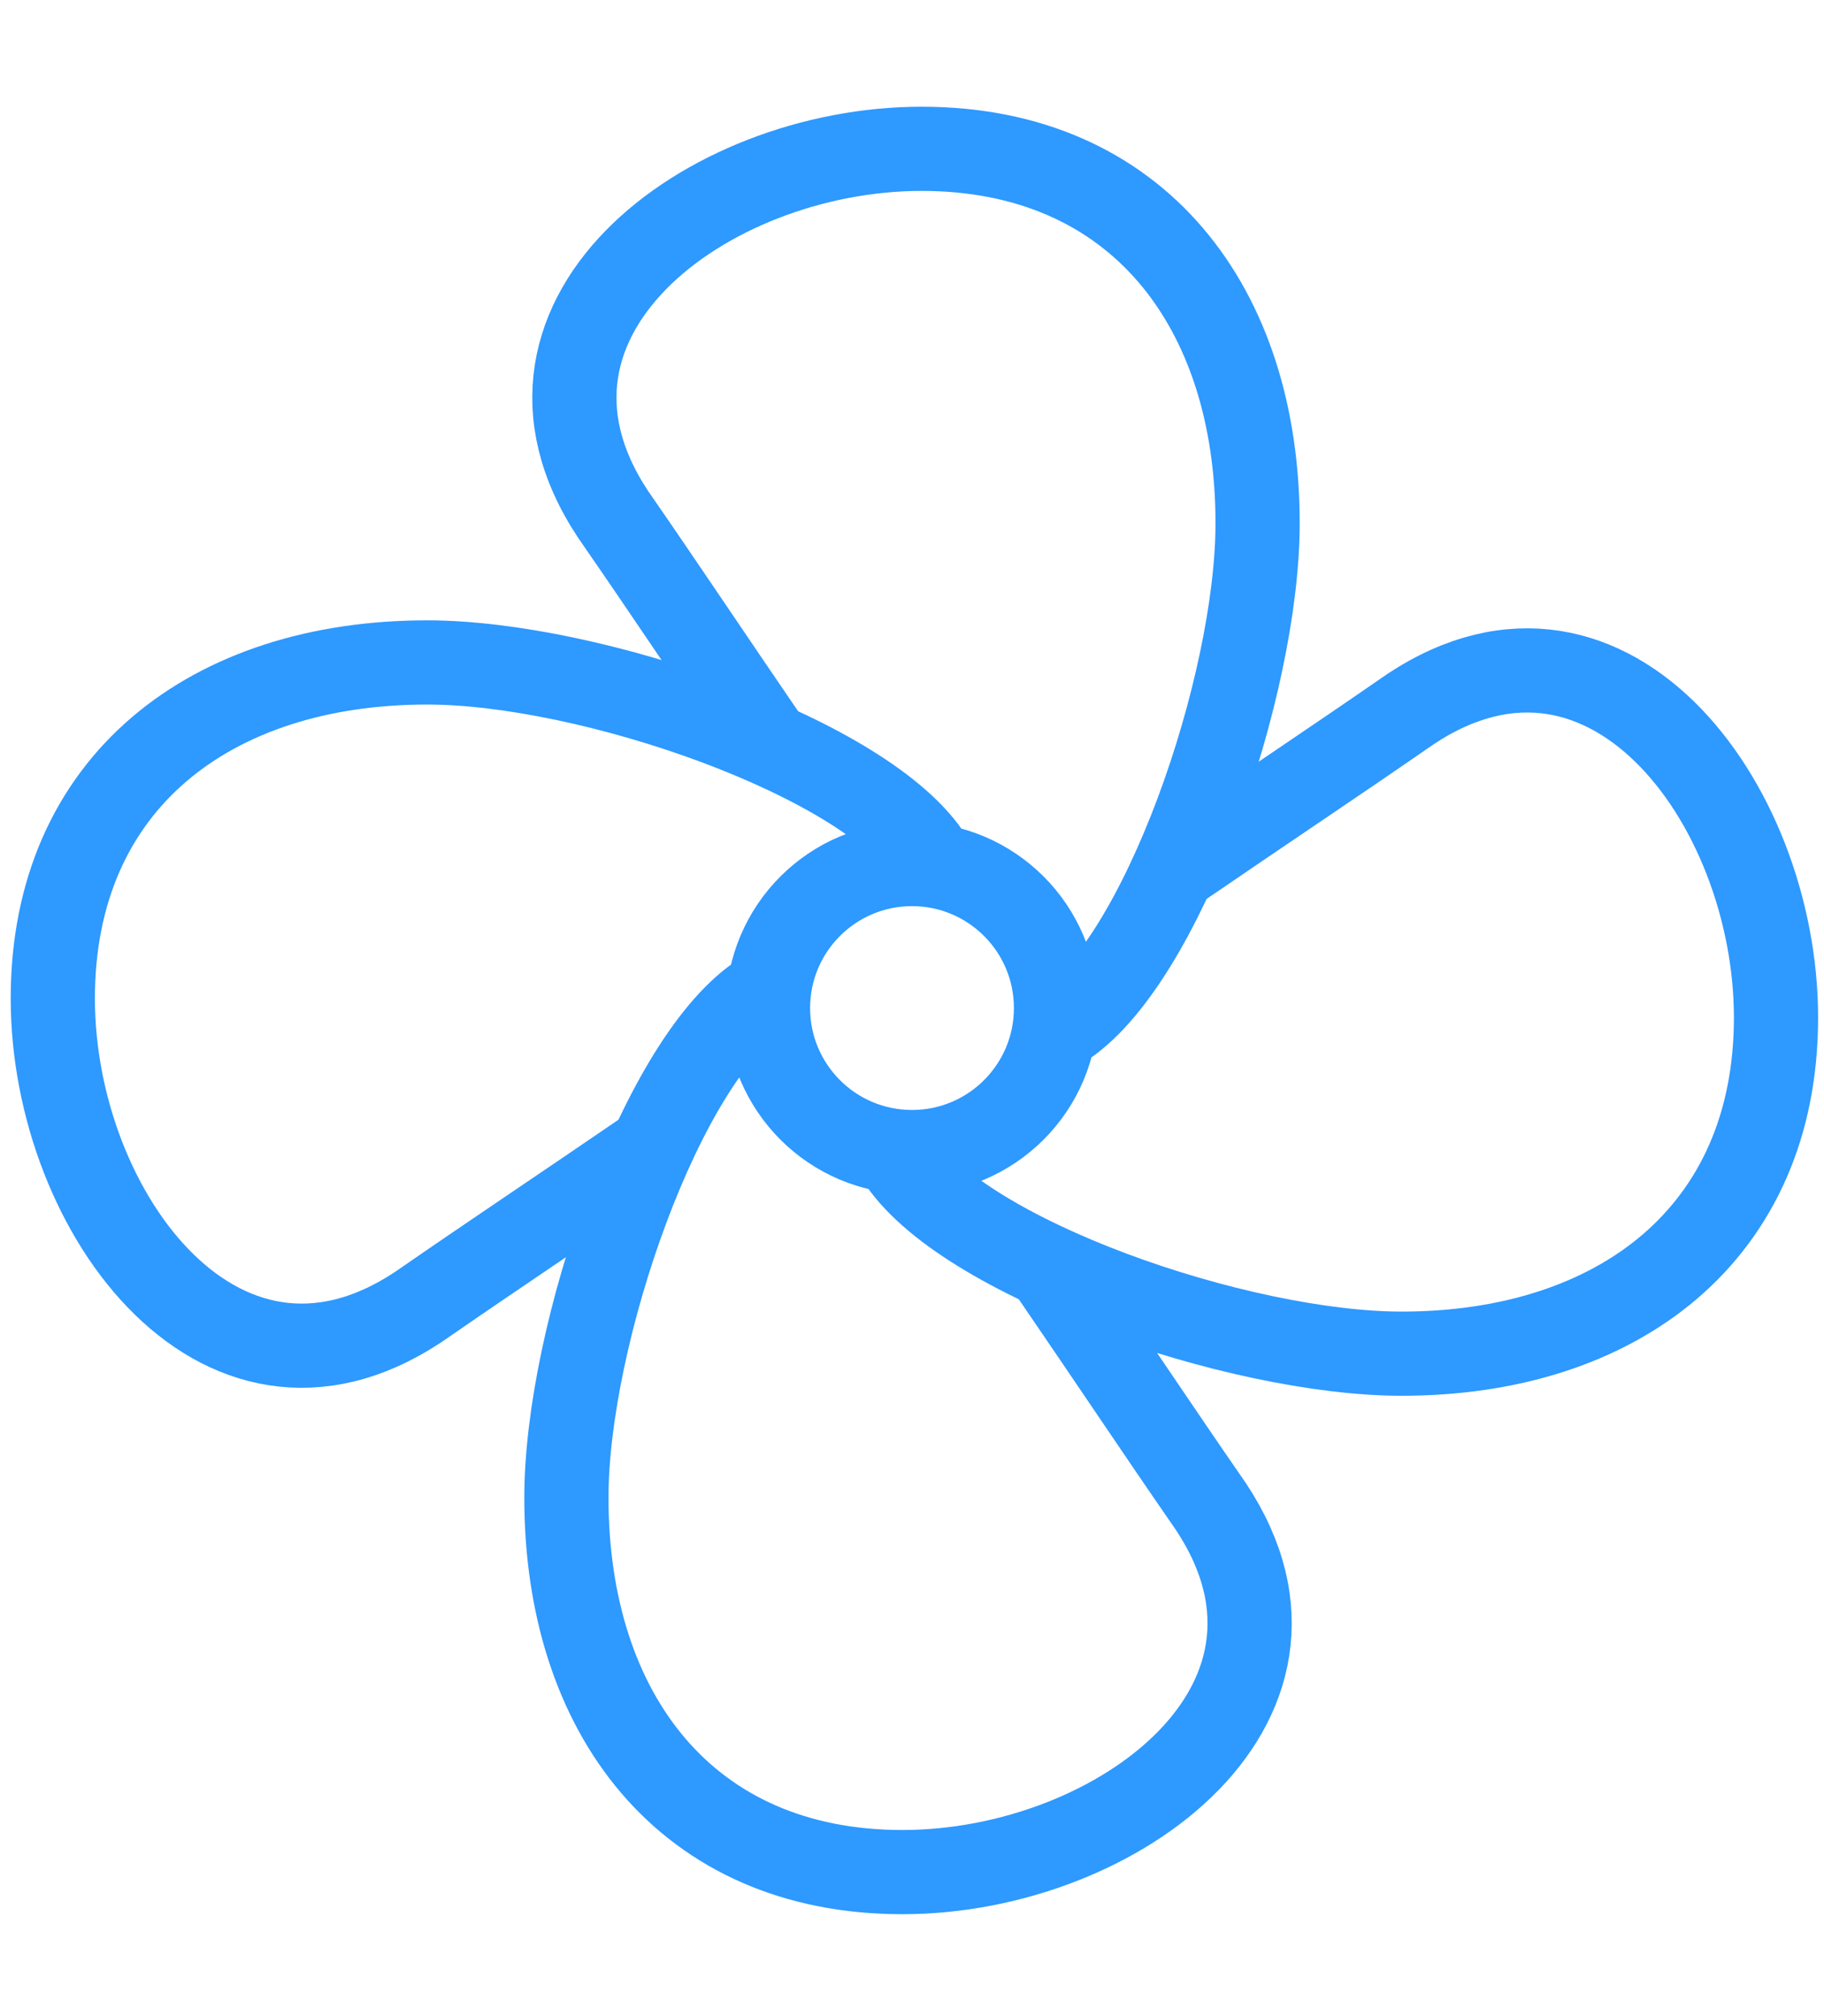 <?xml version="1.0" encoding="UTF-8"?> <!-- Generator: Adobe Illustrator 19.2.1, SVG Export Plug-In . SVG Version: 6.00 Build 0) --> <svg xmlns="http://www.w3.org/2000/svg" xmlns:xlink="http://www.w3.org/1999/xlink" id="Layer_1" x="0px" y="0px" viewBox="0 0 38 42" style="enable-background:new 0 0 38 42;" xml:space="preserve"> <style type="text/css"> .st0{fill:none;} .st1{fill:none;stroke:#2E99FF;stroke-width:1.754;stroke-miterlimit:10;} </style> <rect class="st0" width="38" height="42"></rect> <title>воздух</title> <g> <path class="st1" d="M16.1,15.6c-1.3-1.9-2.3-3.4-3.2-4.7c-3-4.2,1.8-7.8,6.3-7.8s7,3.3,7,7.8c0,3.4-2,9.2-4.1,10.5"></path> <path class="st1" d="M13.6,23.9c-1.9,1.3-3.4,2.3-4.7,3.2c-4.2,3-7.8-1.8-7.8-6.3s3.3-7,7.8-7c3.4,0,9.2,2,10.5,4.1"></path> <path class="st1" d="M21.9,26.5c1.3,1.9,2.3,3.4,3.2,4.7c3,4.2-1.8,7.8-6.3,7.8s-7-3.3-7-7.8c0-3.4,2-9.2,4.1-10.5"></path> <path class="st1" d="M24.5,18.1c1.9-1.3,3.4-2.3,4.7-3.2c4.2-3,7.8,1.8,7.8,6.3s-3.3,7-7.8,7c-3.4,0-9.2-2-10.5-4.1"></path> <circle class="st1" cx="19" cy="21" r="3"></circle> </g> </svg> 